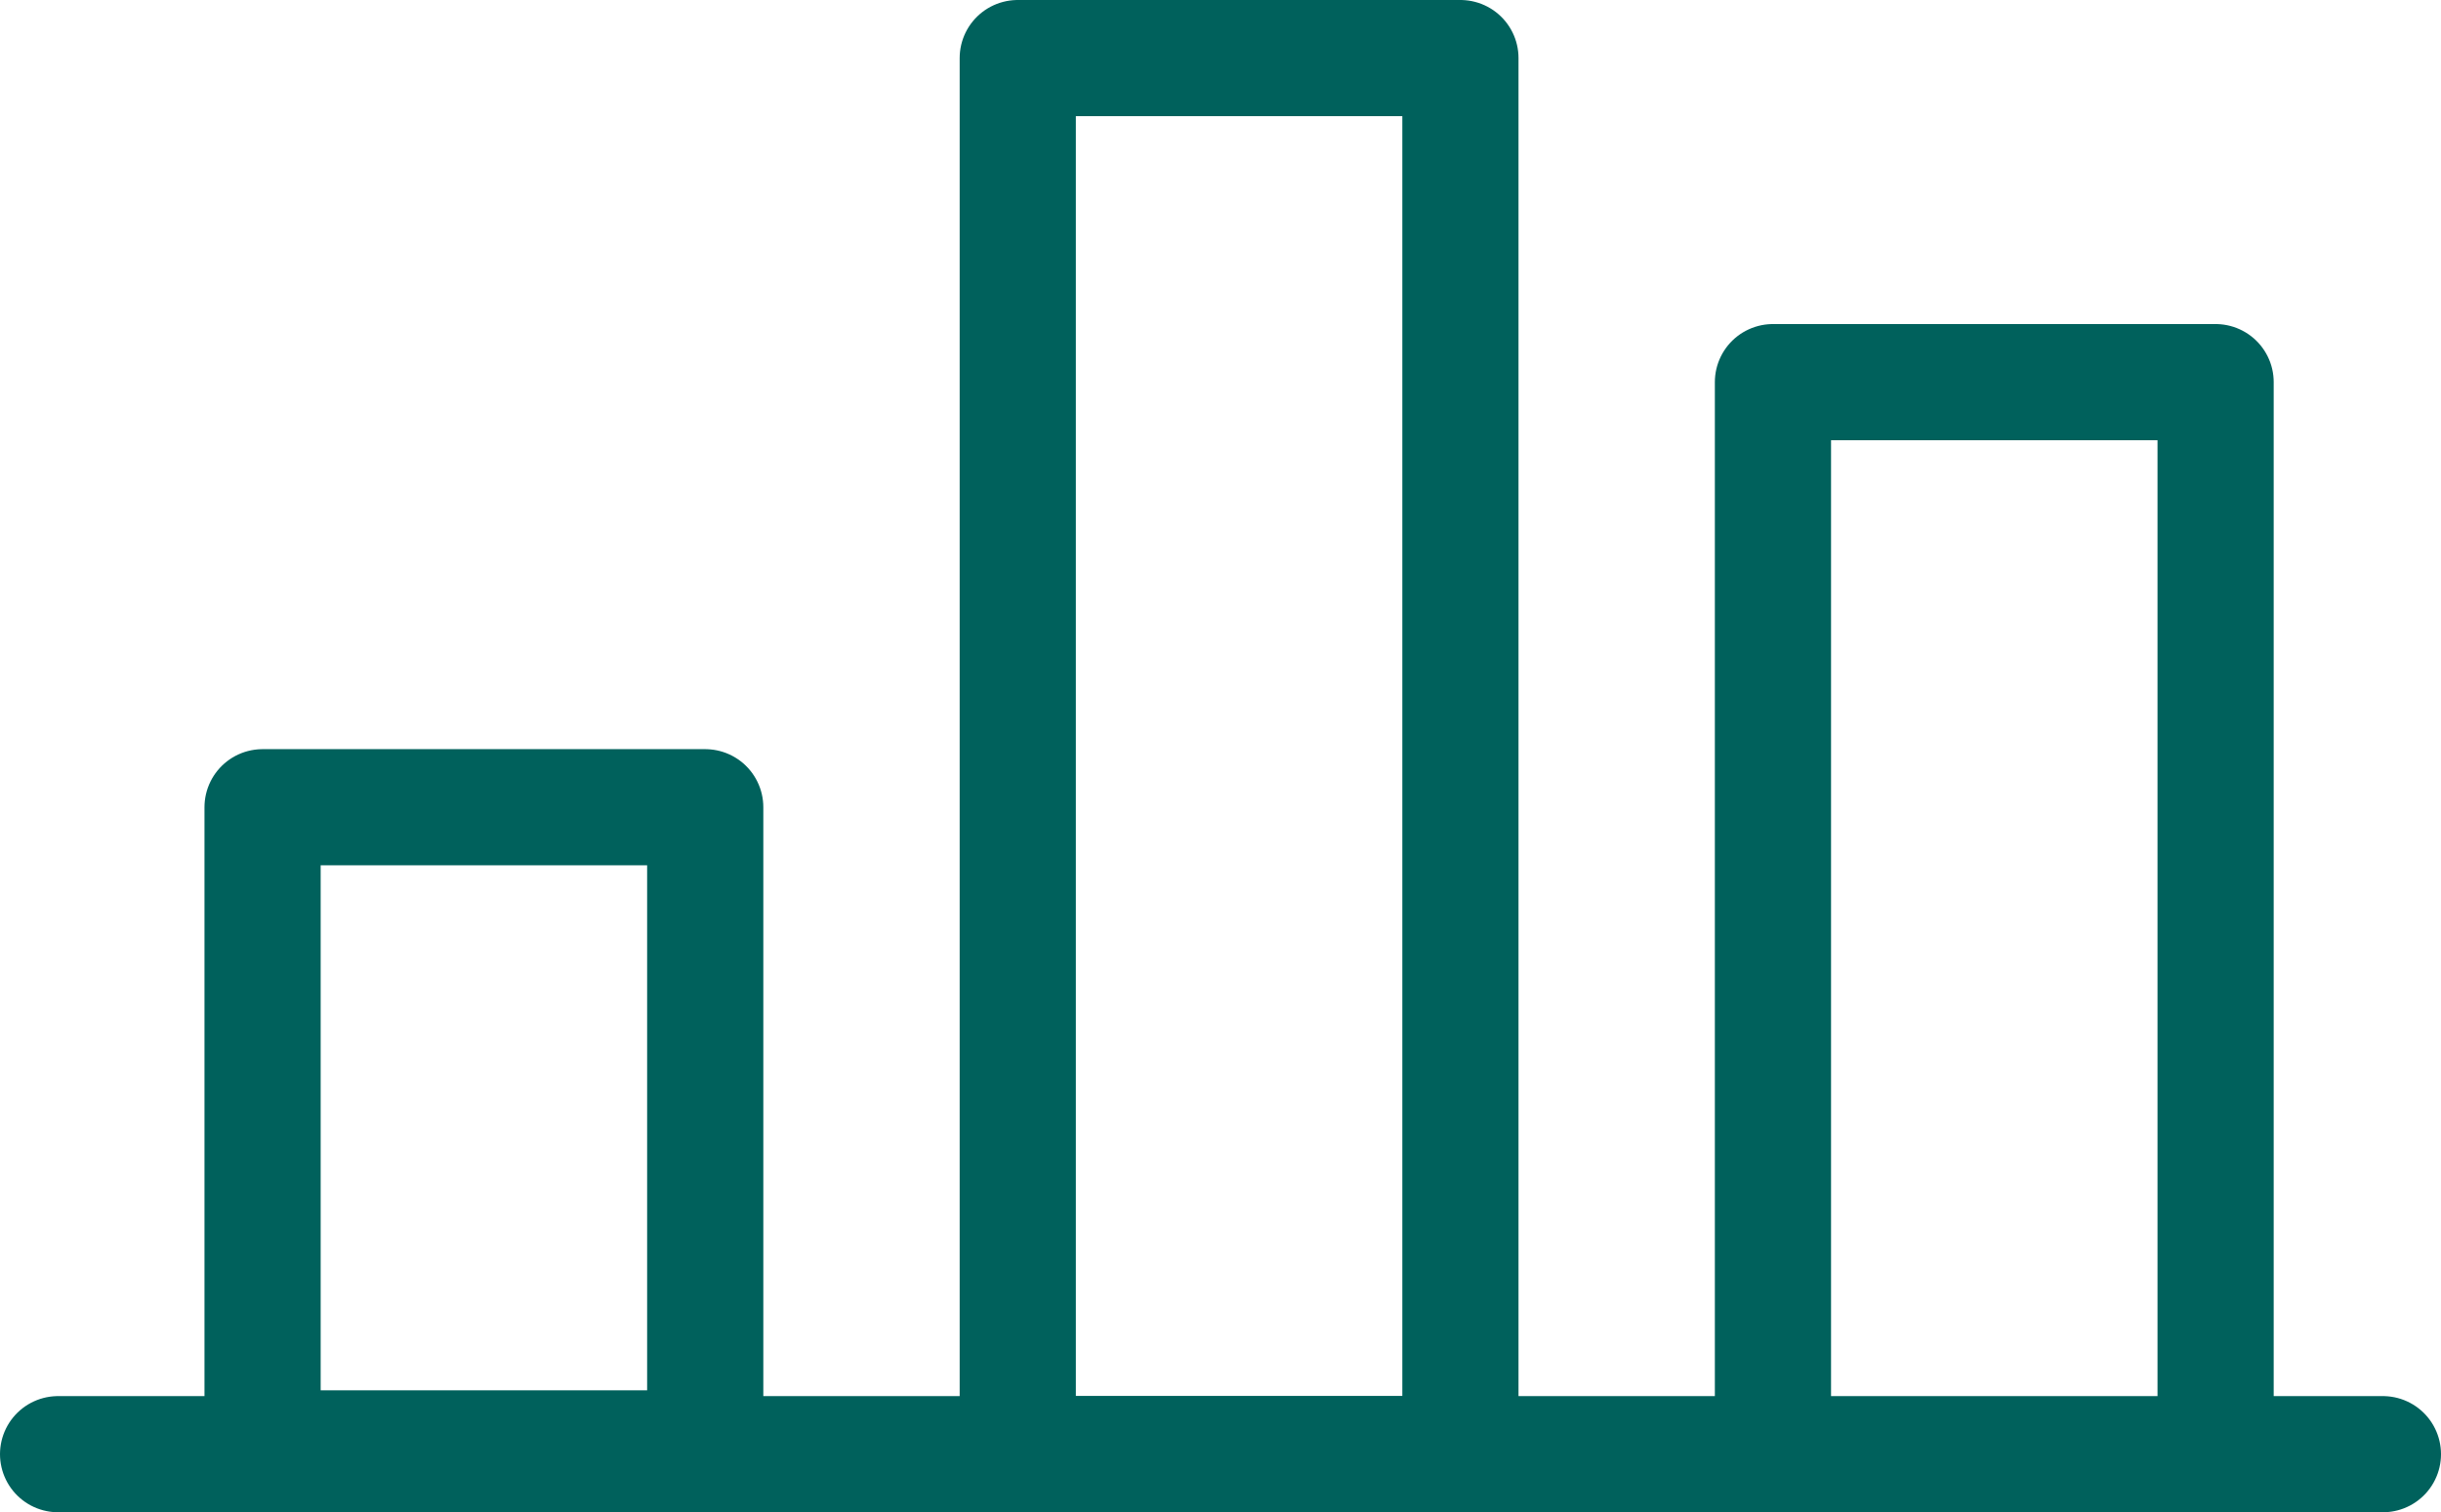 <svg id="a4b06ccb-5caa-4aa4-af08-0c025ac3bc40" data-name="Group 561" xmlns="http://www.w3.org/2000/svg" viewBox="0 0 21.01 13.02"><title>icon-graph-green</title><rect id="aca47f1c-5dae-4f83-ab4d-40ca1ee65590" data-name="Rectangle 315" x="2.26" y="6.95" width="3.81" height="5.52" style="fill:none;stroke:#00615c;stroke-linecap:round;stroke-linejoin:round"/><rect id="e239f578-1960-4147-86ac-d1533dd55ef5" data-name="Rectangle 316" x="8.76" y="0.5" width="3.81" height="12.02" style="fill:none;stroke:#00615c;stroke-linecap:round;stroke-linejoin:round"/><rect id="a084bc52-2127-4a13-ab29-51c7aa47bf0b" data-name="Rectangle 317" x="15.26" y="3.29" width="3.81" height="9.24" style="fill:none;stroke:#00615c;stroke-linecap:round;stroke-linejoin:round"/><line id="e707f39b-ba98-4f09-9541-8c39006af229" data-name="Line 72" x1="0.5" y1="12.52" x2="20.51" y2="12.52" style="fill:none;stroke:#00615c;stroke-linecap:round;stroke-linejoin:round"/></svg>